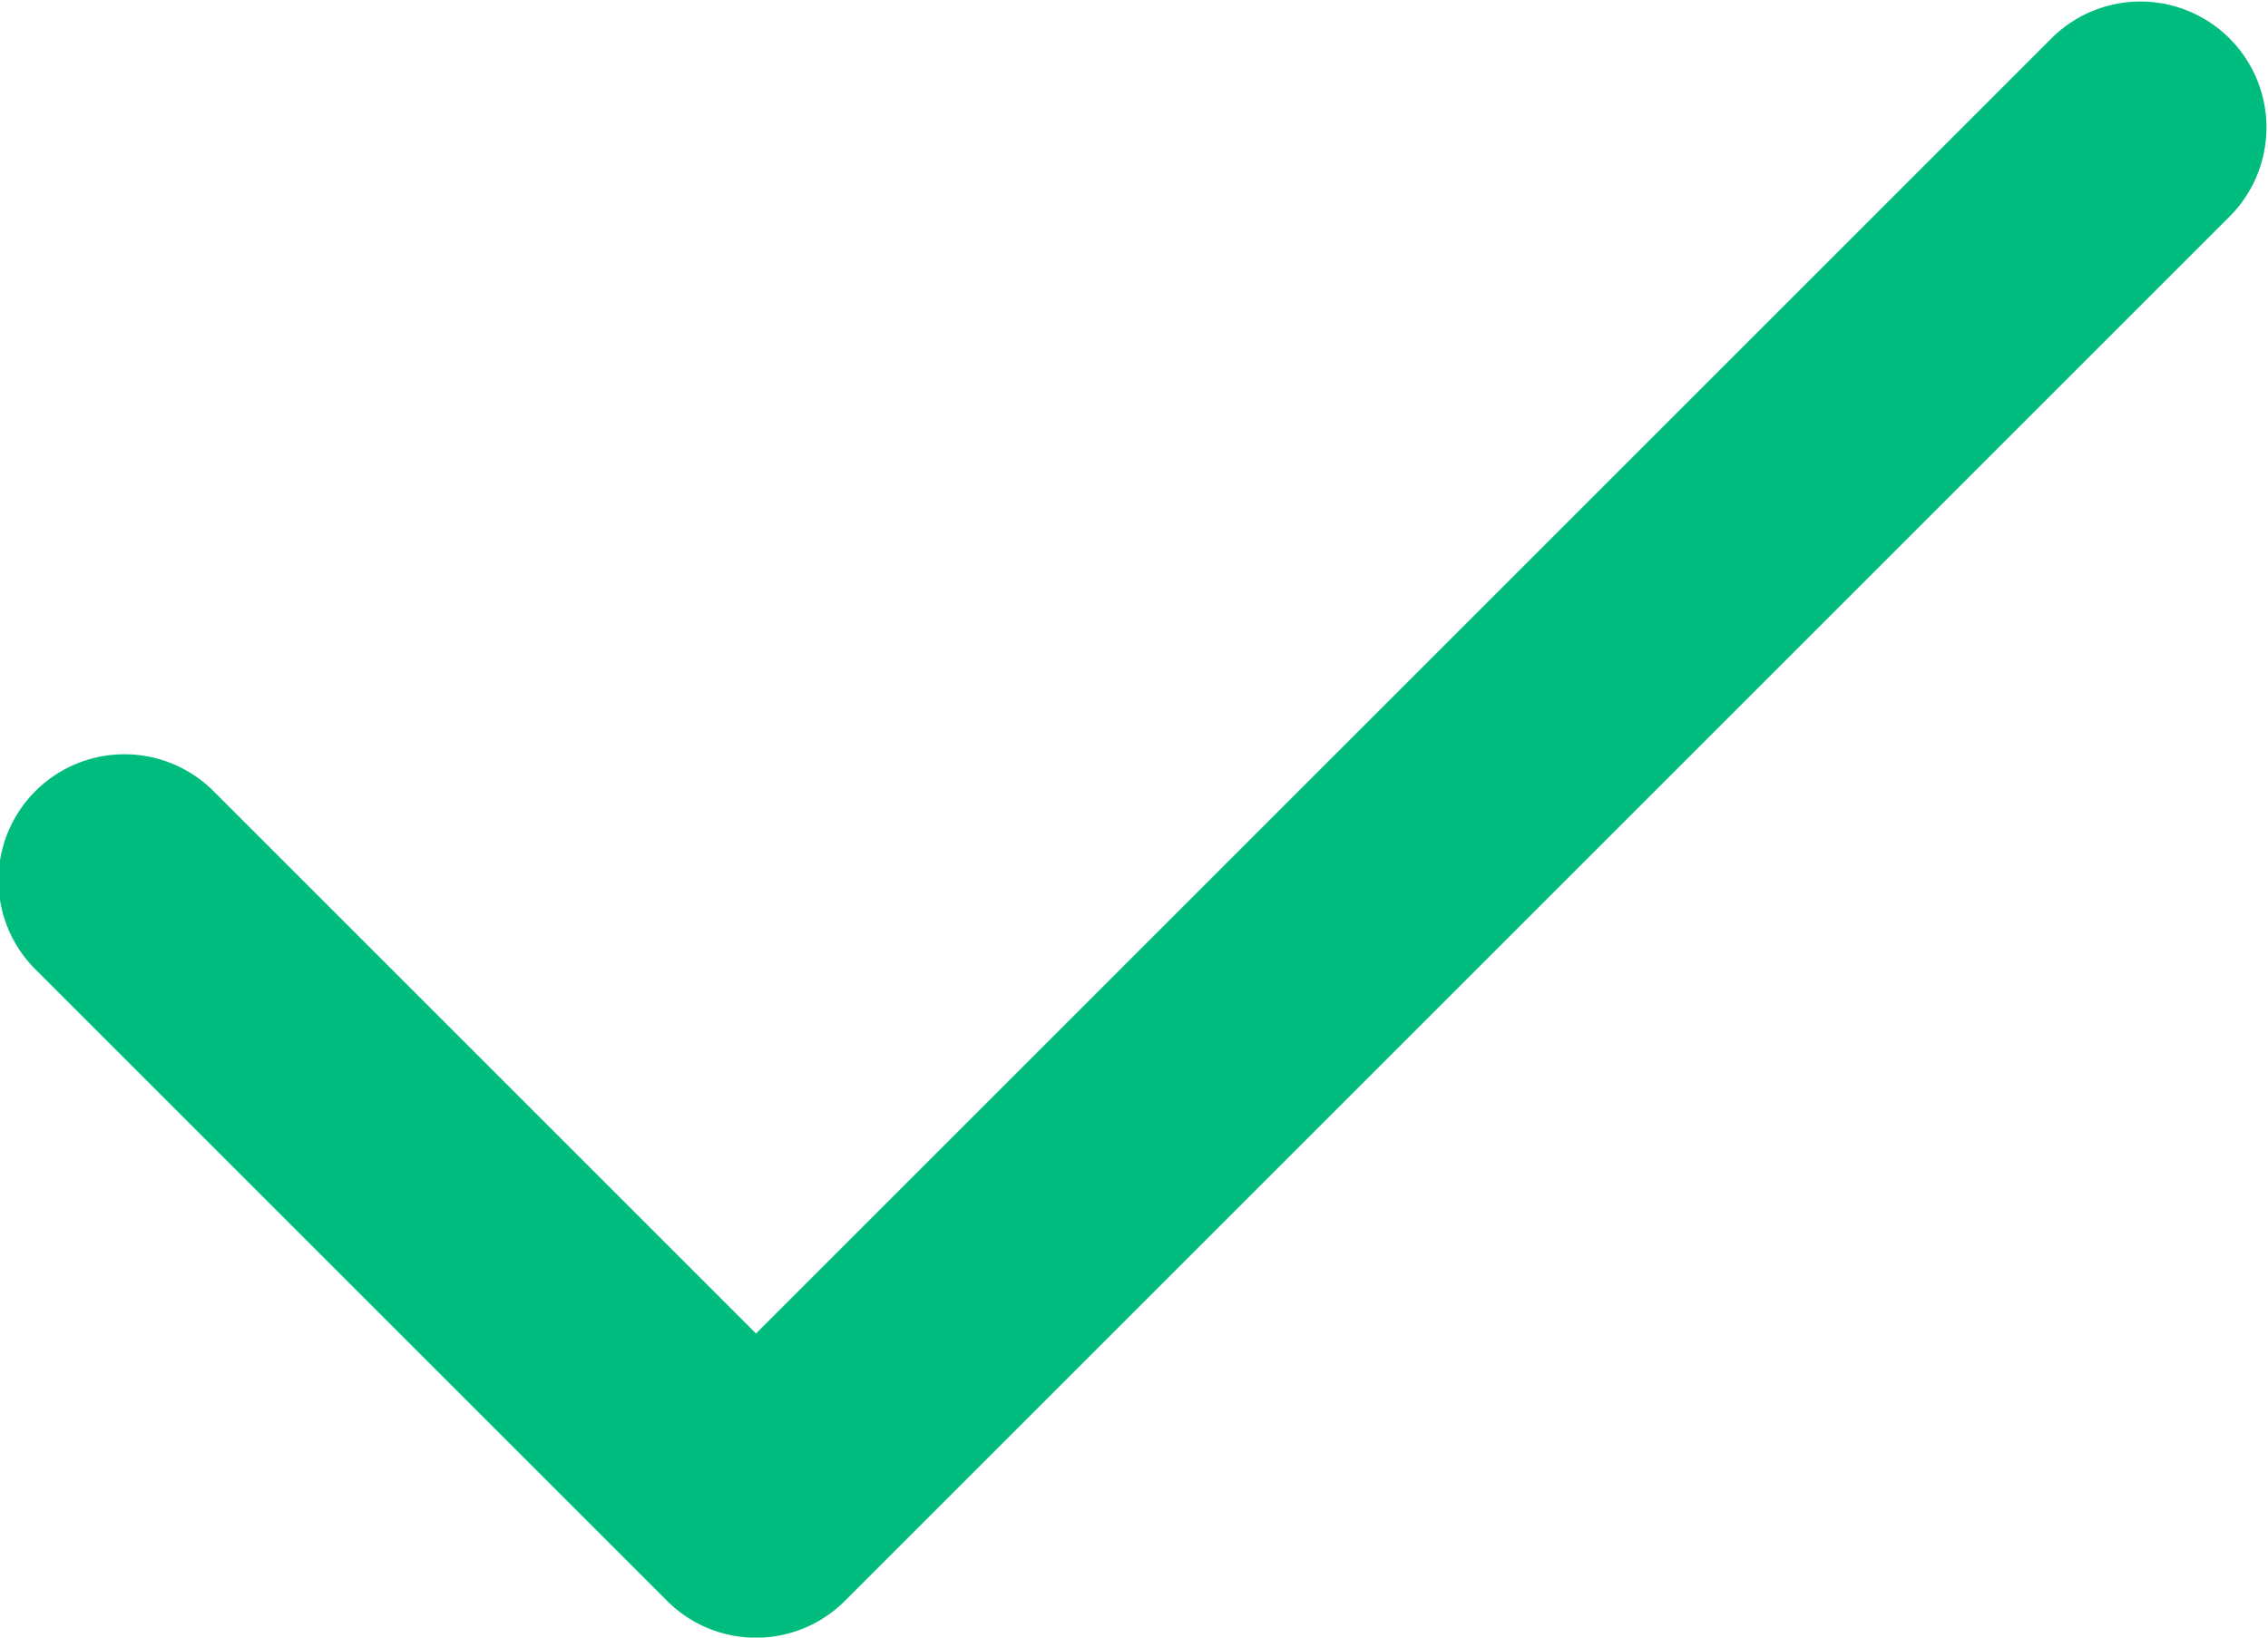 <svg width="18" height="13" viewBox="0 0 18 13" xmlns="http://www.w3.org/2000/svg" xmlns:xlink="http://www.w3.org/1999/xlink"><title>a</title><defs><path d="M6 10.586L1.707 6.293A1 1 0 1 0 .293 7.707l5 5a.997.997 0 0 0 1.414 0l11-11A1 1 0 0 0 16.293.293L6 10.586z" id="a"/></defs><use fill="#00BC7F" xlink:href="#a" fill-rule="evenodd"/></svg>